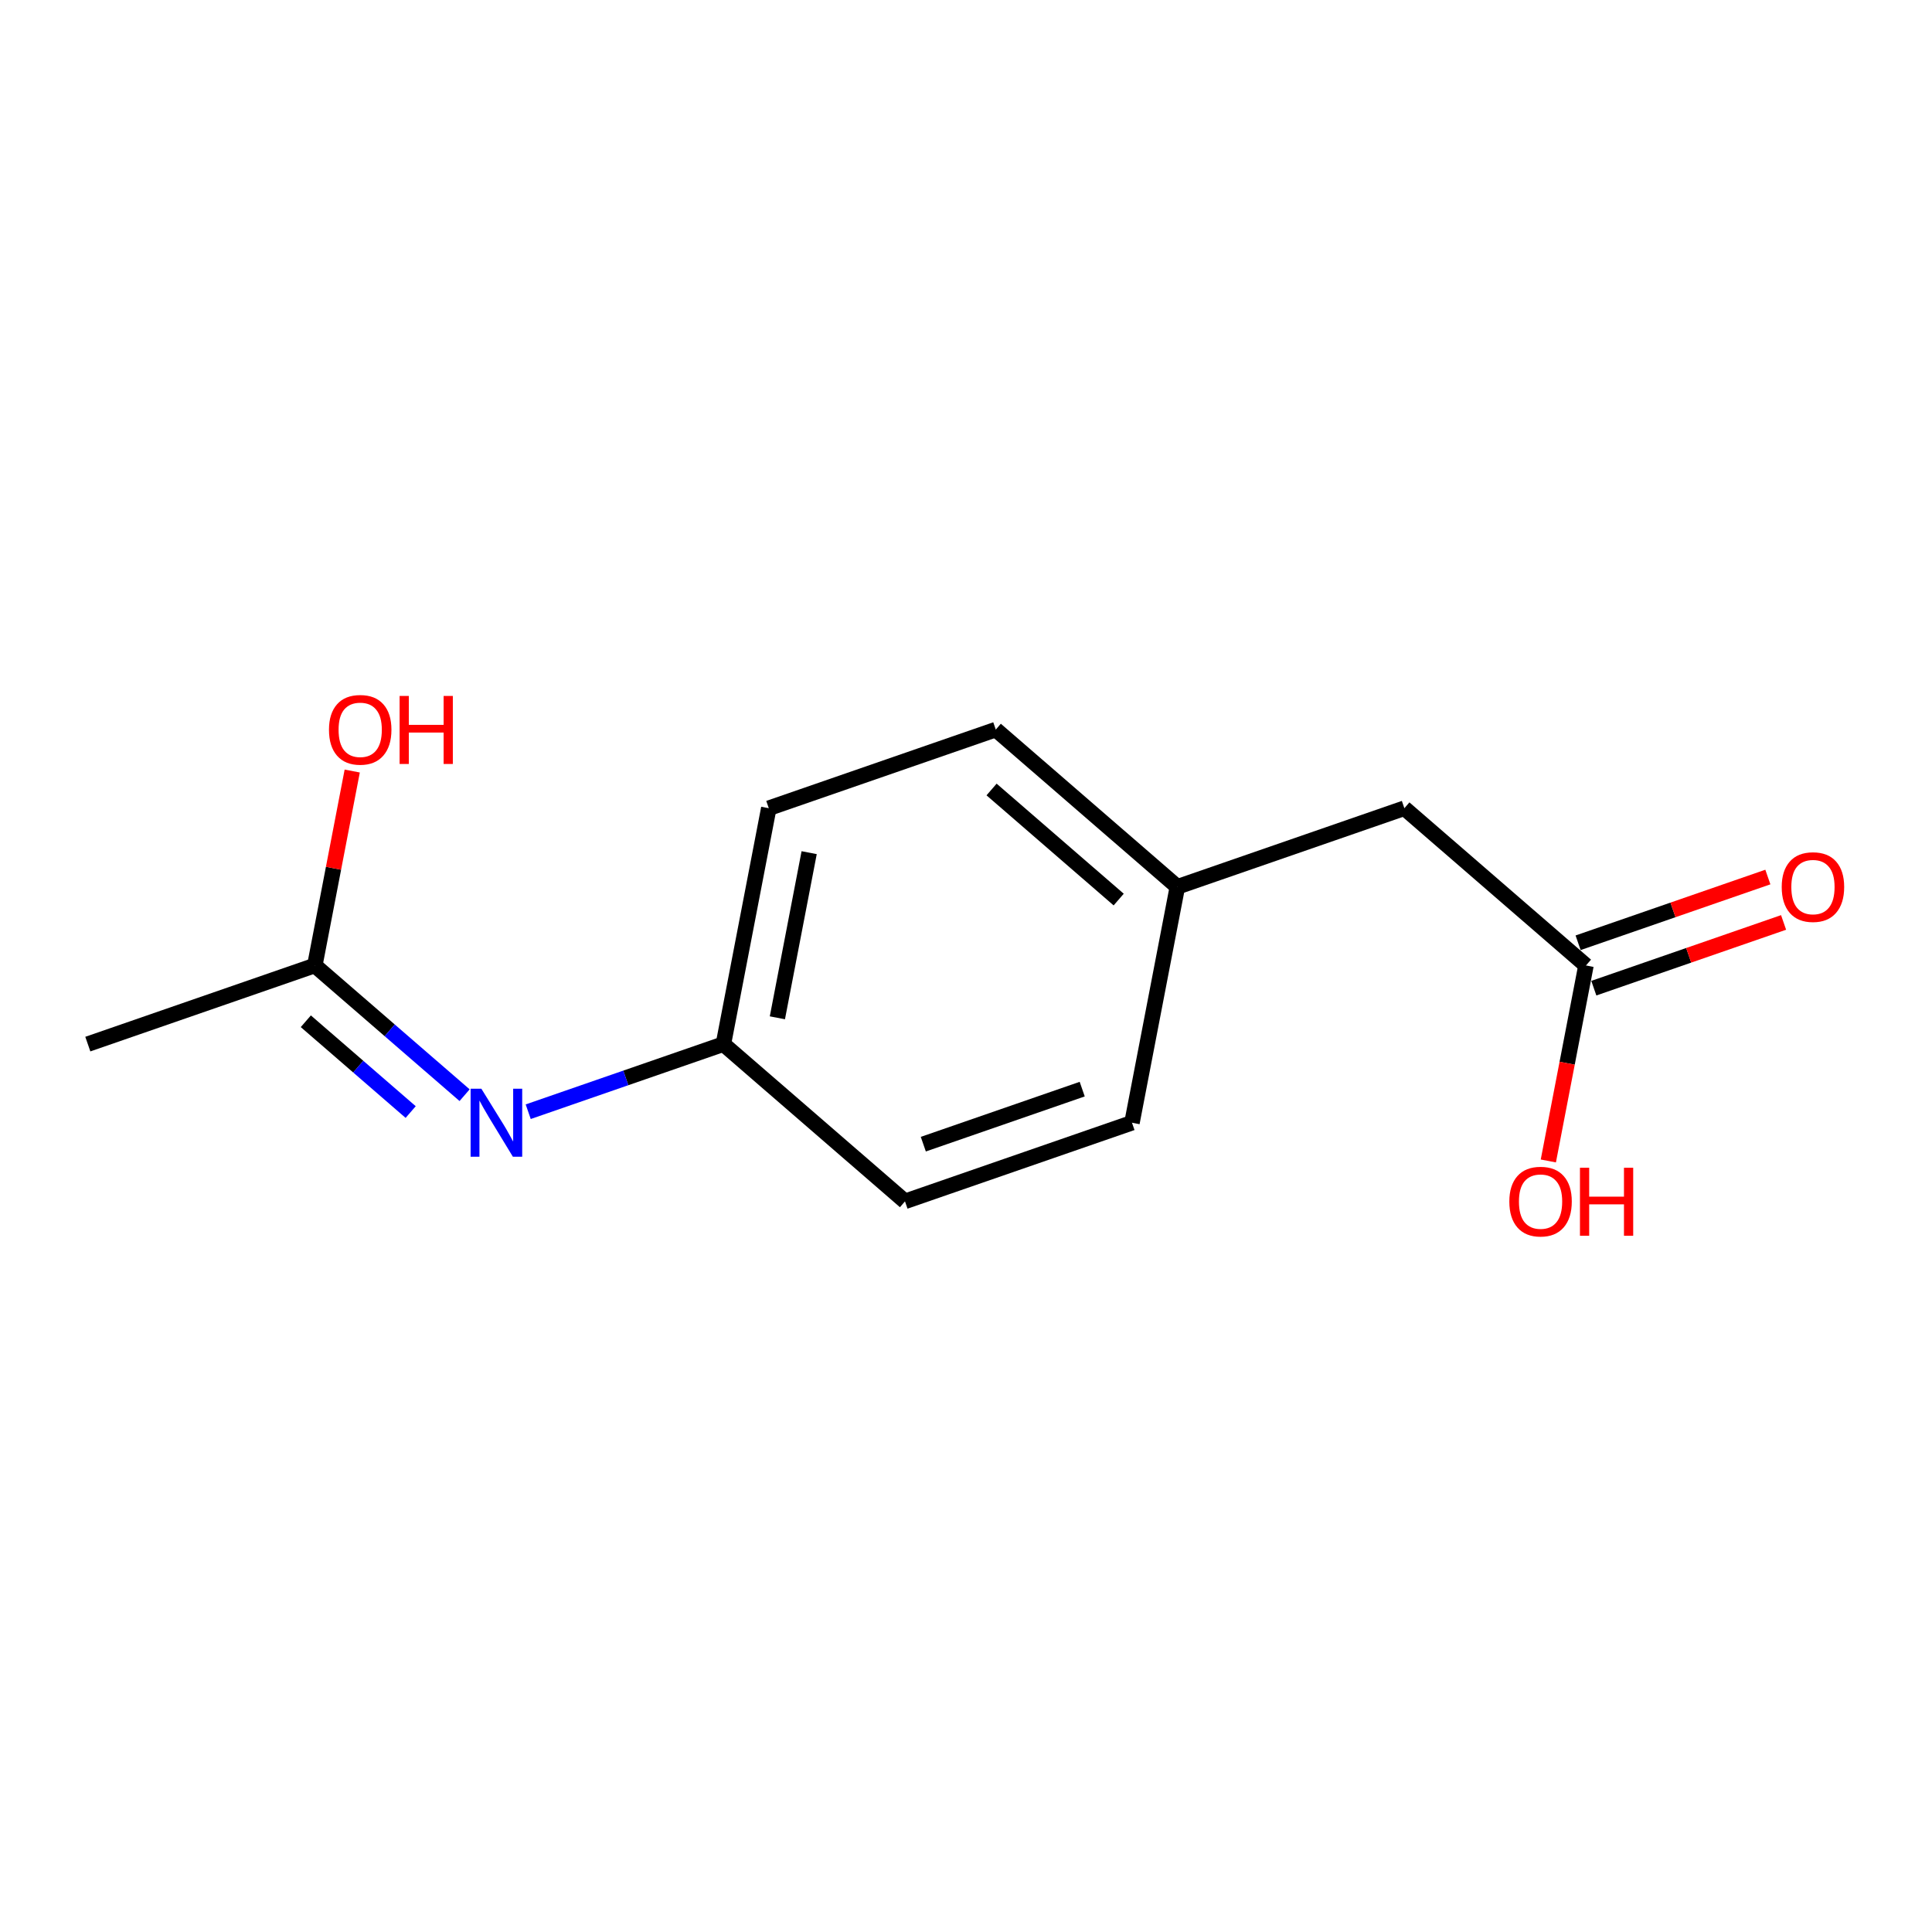 <?xml version='1.0' encoding='iso-8859-1'?>
<svg version='1.1' baseProfile='full'
              xmlns='http://www.w3.org/2000/svg'
                      xmlns:rdkit='http://www.rdkit.org/xml'
                      xmlns:xlink='http://www.w3.org/1999/xlink'
                  xml:space='preserve'
width='250px' height='250px' viewBox='0 0 250 250'>
<!-- END OF HEADER -->
<rect style='opacity:1.0;fill:#FFFFFF;stroke:none' width='250' height='250' x='0' y='0'> </rect>
<path class='bond-0 atom-0 atom-6' d='M 11.364,135.107 L 40.736,124.932' style='fill:none;fill-rule:evenodd;stroke:#000000;stroke-width:2.0px;stroke-linecap:butt;stroke-linejoin:miter;stroke-opacity:1' />
<path class='bond-1 atom-1 atom-3' d='M 146.478,145.282 L 117.105,155.457' style='fill:none;fill-rule:evenodd;stroke:#000000;stroke-width:2.0px;stroke-linecap:butt;stroke-linejoin:miter;stroke-opacity:1' />
<path class='bond-1 atom-1 atom-3' d='M 140.037,140.933 L 119.476,148.056' style='fill:none;fill-rule:evenodd;stroke:#000000;stroke-width:2.0px;stroke-linecap:butt;stroke-linejoin:miter;stroke-opacity:1' />
<path class='bond-2 atom-1 atom-7' d='M 146.478,145.282 L 152.352,114.757' style='fill:none;fill-rule:evenodd;stroke:#000000;stroke-width:2.0px;stroke-linecap:butt;stroke-linejoin:miter;stroke-opacity:1' />
<path class='bond-3 atom-2 atom-4' d='M 128.854,94.407 L 99.481,104.582' style='fill:none;fill-rule:evenodd;stroke:#000000;stroke-width:2.0px;stroke-linecap:butt;stroke-linejoin:miter;stroke-opacity:1' />
<path class='bond-4 atom-2 atom-7' d='M 128.854,94.407 L 152.352,114.757' style='fill:none;fill-rule:evenodd;stroke:#000000;stroke-width:2.0px;stroke-linecap:butt;stroke-linejoin:miter;stroke-opacity:1' />
<path class='bond-4 atom-2 atom-7' d='M 128.309,102.159 L 144.757,116.404' style='fill:none;fill-rule:evenodd;stroke:#000000;stroke-width:2.0px;stroke-linecap:butt;stroke-linejoin:miter;stroke-opacity:1' />
<path class='bond-5 atom-3 atom-8' d='M 117.105,155.457 L 93.607,135.107' style='fill:none;fill-rule:evenodd;stroke:#000000;stroke-width:2.0px;stroke-linecap:butt;stroke-linejoin:miter;stroke-opacity:1' />
<path class='bond-6 atom-4 atom-8' d='M 99.481,104.582 L 93.607,135.107' style='fill:none;fill-rule:evenodd;stroke:#000000;stroke-width:2.0px;stroke-linecap:butt;stroke-linejoin:miter;stroke-opacity:1' />
<path class='bond-6 atom-4 atom-8' d='M 104.705,110.335 L 100.593,131.703' style='fill:none;fill-rule:evenodd;stroke:#000000;stroke-width:2.0px;stroke-linecap:butt;stroke-linejoin:miter;stroke-opacity:1' />
<path class='bond-7 atom-5 atom-7' d='M 181.725,104.582 L 152.352,114.757' style='fill:none;fill-rule:evenodd;stroke:#000000;stroke-width:2.0px;stroke-linecap:butt;stroke-linejoin:miter;stroke-opacity:1' />
<path class='bond-8 atom-5 atom-9' d='M 181.725,104.582 L 205.223,124.932' style='fill:none;fill-rule:evenodd;stroke:#000000;stroke-width:2.0px;stroke-linecap:butt;stroke-linejoin:miter;stroke-opacity:1' />
<path class='bond-9 atom-6 atom-10' d='M 40.736,124.932 L 50.427,133.324' style='fill:none;fill-rule:evenodd;stroke:#000000;stroke-width:2.0px;stroke-linecap:butt;stroke-linejoin:miter;stroke-opacity:1' />
<path class='bond-9 atom-6 atom-10' d='M 50.427,133.324 L 60.119,141.717' style='fill:none;fill-rule:evenodd;stroke:#0000FF;stroke-width:2.0px;stroke-linecap:butt;stroke-linejoin:miter;stroke-opacity:1' />
<path class='bond-9 atom-6 atom-10' d='M 39.574,132.149 L 46.357,138.024' style='fill:none;fill-rule:evenodd;stroke:#000000;stroke-width:2.0px;stroke-linecap:butt;stroke-linejoin:miter;stroke-opacity:1' />
<path class='bond-9 atom-6 atom-10' d='M 46.357,138.024 L 53.141,143.899' style='fill:none;fill-rule:evenodd;stroke:#0000FF;stroke-width:2.0px;stroke-linecap:butt;stroke-linejoin:miter;stroke-opacity:1' />
<path class='bond-10 atom-6 atom-11' d='M 40.736,124.932 L 43.157,112.352' style='fill:none;fill-rule:evenodd;stroke:#000000;stroke-width:2.0px;stroke-linecap:butt;stroke-linejoin:miter;stroke-opacity:1' />
<path class='bond-10 atom-6 atom-11' d='M 43.157,112.352 L 45.578,99.772' style='fill:none;fill-rule:evenodd;stroke:#FF0000;stroke-width:2.0px;stroke-linecap:butt;stroke-linejoin:miter;stroke-opacity:1' />
<path class='bond-11 atom-8 atom-10' d='M 93.607,135.107 L 80.978,139.481' style='fill:none;fill-rule:evenodd;stroke:#000000;stroke-width:2.0px;stroke-linecap:butt;stroke-linejoin:miter;stroke-opacity:1' />
<path class='bond-11 atom-8 atom-10' d='M 80.978,139.481 L 68.35,143.856' style='fill:none;fill-rule:evenodd;stroke:#0000FF;stroke-width:2.0px;stroke-linecap:butt;stroke-linejoin:miter;stroke-opacity:1' />
<path class='bond-12 atom-9 atom-12' d='M 206.24,127.869 L 218.517,123.616' style='fill:none;fill-rule:evenodd;stroke:#000000;stroke-width:2.0px;stroke-linecap:butt;stroke-linejoin:miter;stroke-opacity:1' />
<path class='bond-12 atom-9 atom-12' d='M 218.517,123.616 L 230.795,119.363' style='fill:none;fill-rule:evenodd;stroke:#FF0000;stroke-width:2.0px;stroke-linecap:butt;stroke-linejoin:miter;stroke-opacity:1' />
<path class='bond-12 atom-9 atom-12' d='M 204.205,121.994 L 216.482,117.741' style='fill:none;fill-rule:evenodd;stroke:#000000;stroke-width:2.0px;stroke-linecap:butt;stroke-linejoin:miter;stroke-opacity:1' />
<path class='bond-12 atom-9 atom-12' d='M 216.482,117.741 L 228.76,113.488' style='fill:none;fill-rule:evenodd;stroke:#FF0000;stroke-width:2.0px;stroke-linecap:butt;stroke-linejoin:miter;stroke-opacity:1' />
<path class='bond-13 atom-9 atom-13' d='M 205.223,124.932 L 202.789,137.58' style='fill:none;fill-rule:evenodd;stroke:#000000;stroke-width:2.0px;stroke-linecap:butt;stroke-linejoin:miter;stroke-opacity:1' />
<path class='bond-13 atom-9 atom-13' d='M 202.789,137.58 L 200.354,150.228' style='fill:none;fill-rule:evenodd;stroke:#FF0000;stroke-width:2.0px;stroke-linecap:butt;stroke-linejoin:miter;stroke-opacity:1' />
<path  class='atom-10' d='M 62.288 140.88
L 65.173 145.543
Q 65.459 146.003, 65.919 146.836
Q 66.379 147.669, 66.404 147.719
L 66.404 140.88
L 67.573 140.88
L 67.573 149.683
L 66.367 149.683
L 63.271 144.585
Q 62.91 143.988, 62.525 143.305
Q 62.152 142.621, 62.04 142.409
L 62.04 149.683
L 60.896 149.683
L 60.896 140.88
L 62.288 140.88
' fill='#0000FF'/>
<path  class='atom-11' d='M 42.57 94.432
Q 42.57 92.318, 43.614 91.137
Q 44.659 89.955, 46.611 89.955
Q 48.563 89.955, 49.607 91.137
Q 50.652 92.318, 50.652 94.432
Q 50.652 96.57, 49.595 97.789
Q 48.538 98.995, 46.611 98.995
Q 44.671 98.995, 43.614 97.789
Q 42.57 96.583, 42.57 94.432
M 46.611 98
Q 47.954 98, 48.675 97.105
Q 49.408 96.197, 49.408 94.432
Q 49.408 92.703, 48.675 91.833
Q 47.954 90.95, 46.611 90.95
Q 45.268 90.95, 44.534 91.82
Q 43.813 92.691, 43.813 94.432
Q 43.813 96.21, 44.534 97.105
Q 45.268 98, 46.611 98
' fill='#FF0000'/>
<path  class='atom-11' d='M 51.709 90.055
L 52.902 90.055
L 52.902 93.797
L 57.404 93.797
L 57.404 90.055
L 58.597 90.055
L 58.597 98.858
L 57.404 98.858
L 57.404 94.792
L 52.902 94.792
L 52.902 98.858
L 51.709 98.858
L 51.709 90.055
' fill='#FF0000'/>
<path  class='atom-12' d='M 230.554 114.782
Q 230.554 112.668, 231.599 111.487
Q 232.643 110.305, 234.595 110.305
Q 236.547 110.305, 237.592 111.487
Q 238.636 112.668, 238.636 114.782
Q 238.636 116.92, 237.579 118.139
Q 236.523 119.345, 234.595 119.345
Q 232.656 119.345, 231.599 118.139
Q 230.554 116.933, 230.554 114.782
M 234.595 118.35
Q 235.938 118.35, 236.659 117.455
Q 237.393 116.547, 237.393 114.782
Q 237.393 113.053, 236.659 112.183
Q 235.938 111.3, 234.595 111.3
Q 233.252 111.3, 232.519 112.17
Q 231.798 113.041, 231.798 114.782
Q 231.798 116.56, 232.519 117.455
Q 233.252 118.35, 234.595 118.35
' fill='#FF0000'/>
<path  class='atom-13' d='M 195.307 155.481
Q 195.307 153.368, 196.352 152.186
Q 197.396 151.005, 199.348 151.005
Q 201.3 151.005, 202.345 152.186
Q 203.389 153.368, 203.389 155.481
Q 203.389 157.62, 202.332 158.839
Q 201.275 160.045, 199.348 160.045
Q 197.408 160.045, 196.352 158.839
Q 195.307 157.632, 195.307 155.481
M 199.348 159.05
Q 200.691 159.05, 201.412 158.155
Q 202.146 157.247, 202.146 155.481
Q 202.146 153.753, 201.412 152.883
Q 200.691 152, 199.348 152
Q 198.005 152, 197.272 152.87
Q 196.551 153.741, 196.551 155.481
Q 196.551 157.259, 197.272 158.155
Q 198.005 159.05, 199.348 159.05
' fill='#FF0000'/>
<path  class='atom-13' d='M 204.446 151.105
L 205.64 151.105
L 205.64 154.847
L 210.141 154.847
L 210.141 151.105
L 211.335 151.105
L 211.335 159.908
L 210.141 159.908
L 210.141 155.842
L 205.64 155.842
L 205.64 159.908
L 204.446 159.908
L 204.446 151.105
' fill='#FF0000'/>
</svg>
